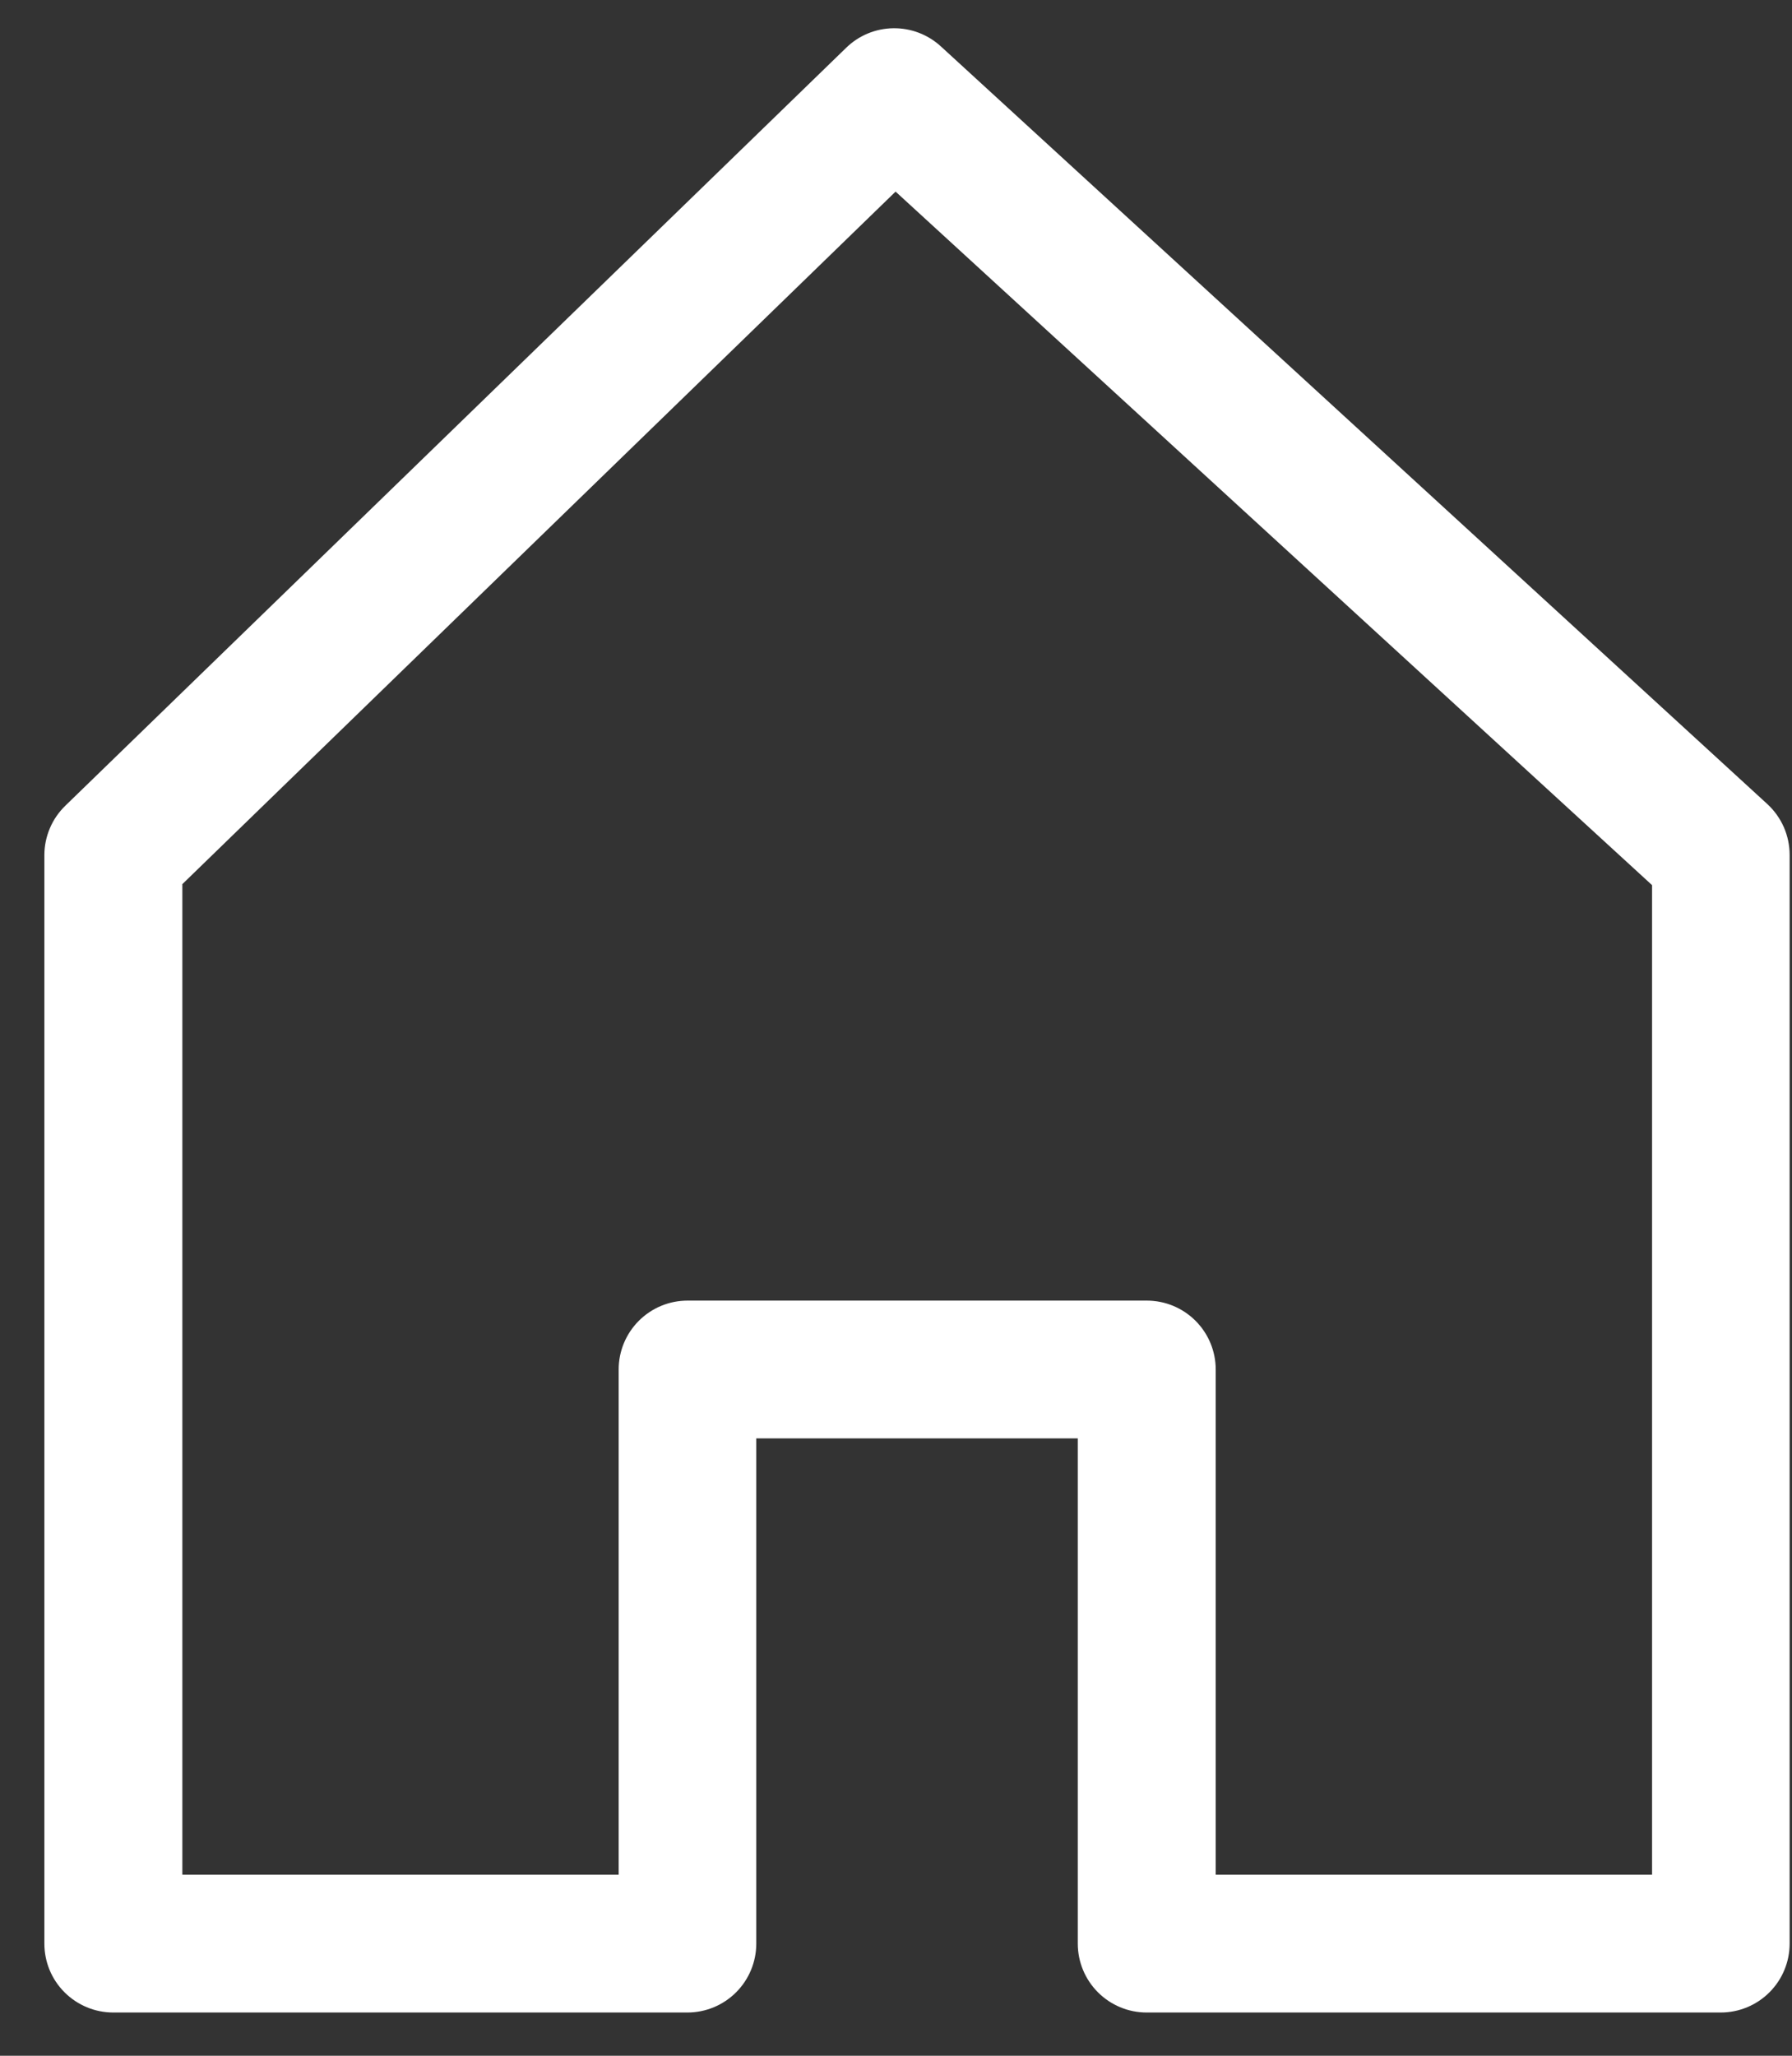 <svg width="34" height="39" viewBox="0 0 34 39" fill="none" xmlns="http://www.w3.org/2000/svg">
<rect x="0" y="0" width="34" height="39" fill="#333333" stroke="none"/>
<path d="M33.535 15.257L17.85 0.879C17.604 0.654 17.281 0.531 16.948 0.536C16.614 0.54 16.295 0.673 16.056 0.905L1.242 15.283C1.116 15.405 1.015 15.55 0.947 15.711C0.878 15.873 0.842 16.046 0.842 16.221V36.873C0.842 37.22 0.979 37.552 1.225 37.797C1.47 38.042 1.802 38.18 2.149 38.18H13.042C13.388 38.18 13.721 38.042 13.966 37.797C14.211 37.552 14.349 37.22 14.349 36.873V27.288H20.449V36.873C20.449 37.22 20.587 37.552 20.832 37.797C21.077 38.042 21.409 38.18 21.756 38.18H32.648C32.994 38.18 33.327 38.042 33.572 37.797C33.817 37.552 33.955 37.22 33.955 36.873V16.22C33.955 16.039 33.918 15.86 33.846 15.694C33.773 15.529 33.668 15.38 33.535 15.257ZM31.344 35.566H23.066V25.981C23.066 25.634 22.928 25.302 22.683 25.057C22.438 24.812 22.105 24.674 21.759 24.674H13.045C12.698 24.674 12.366 24.812 12.121 25.057C11.876 25.302 11.738 25.634 11.738 25.981V35.566H3.46V16.773L16.992 3.635L31.345 16.792V35.562L31.344 35.566Z" fill="white"/>
</svg>
